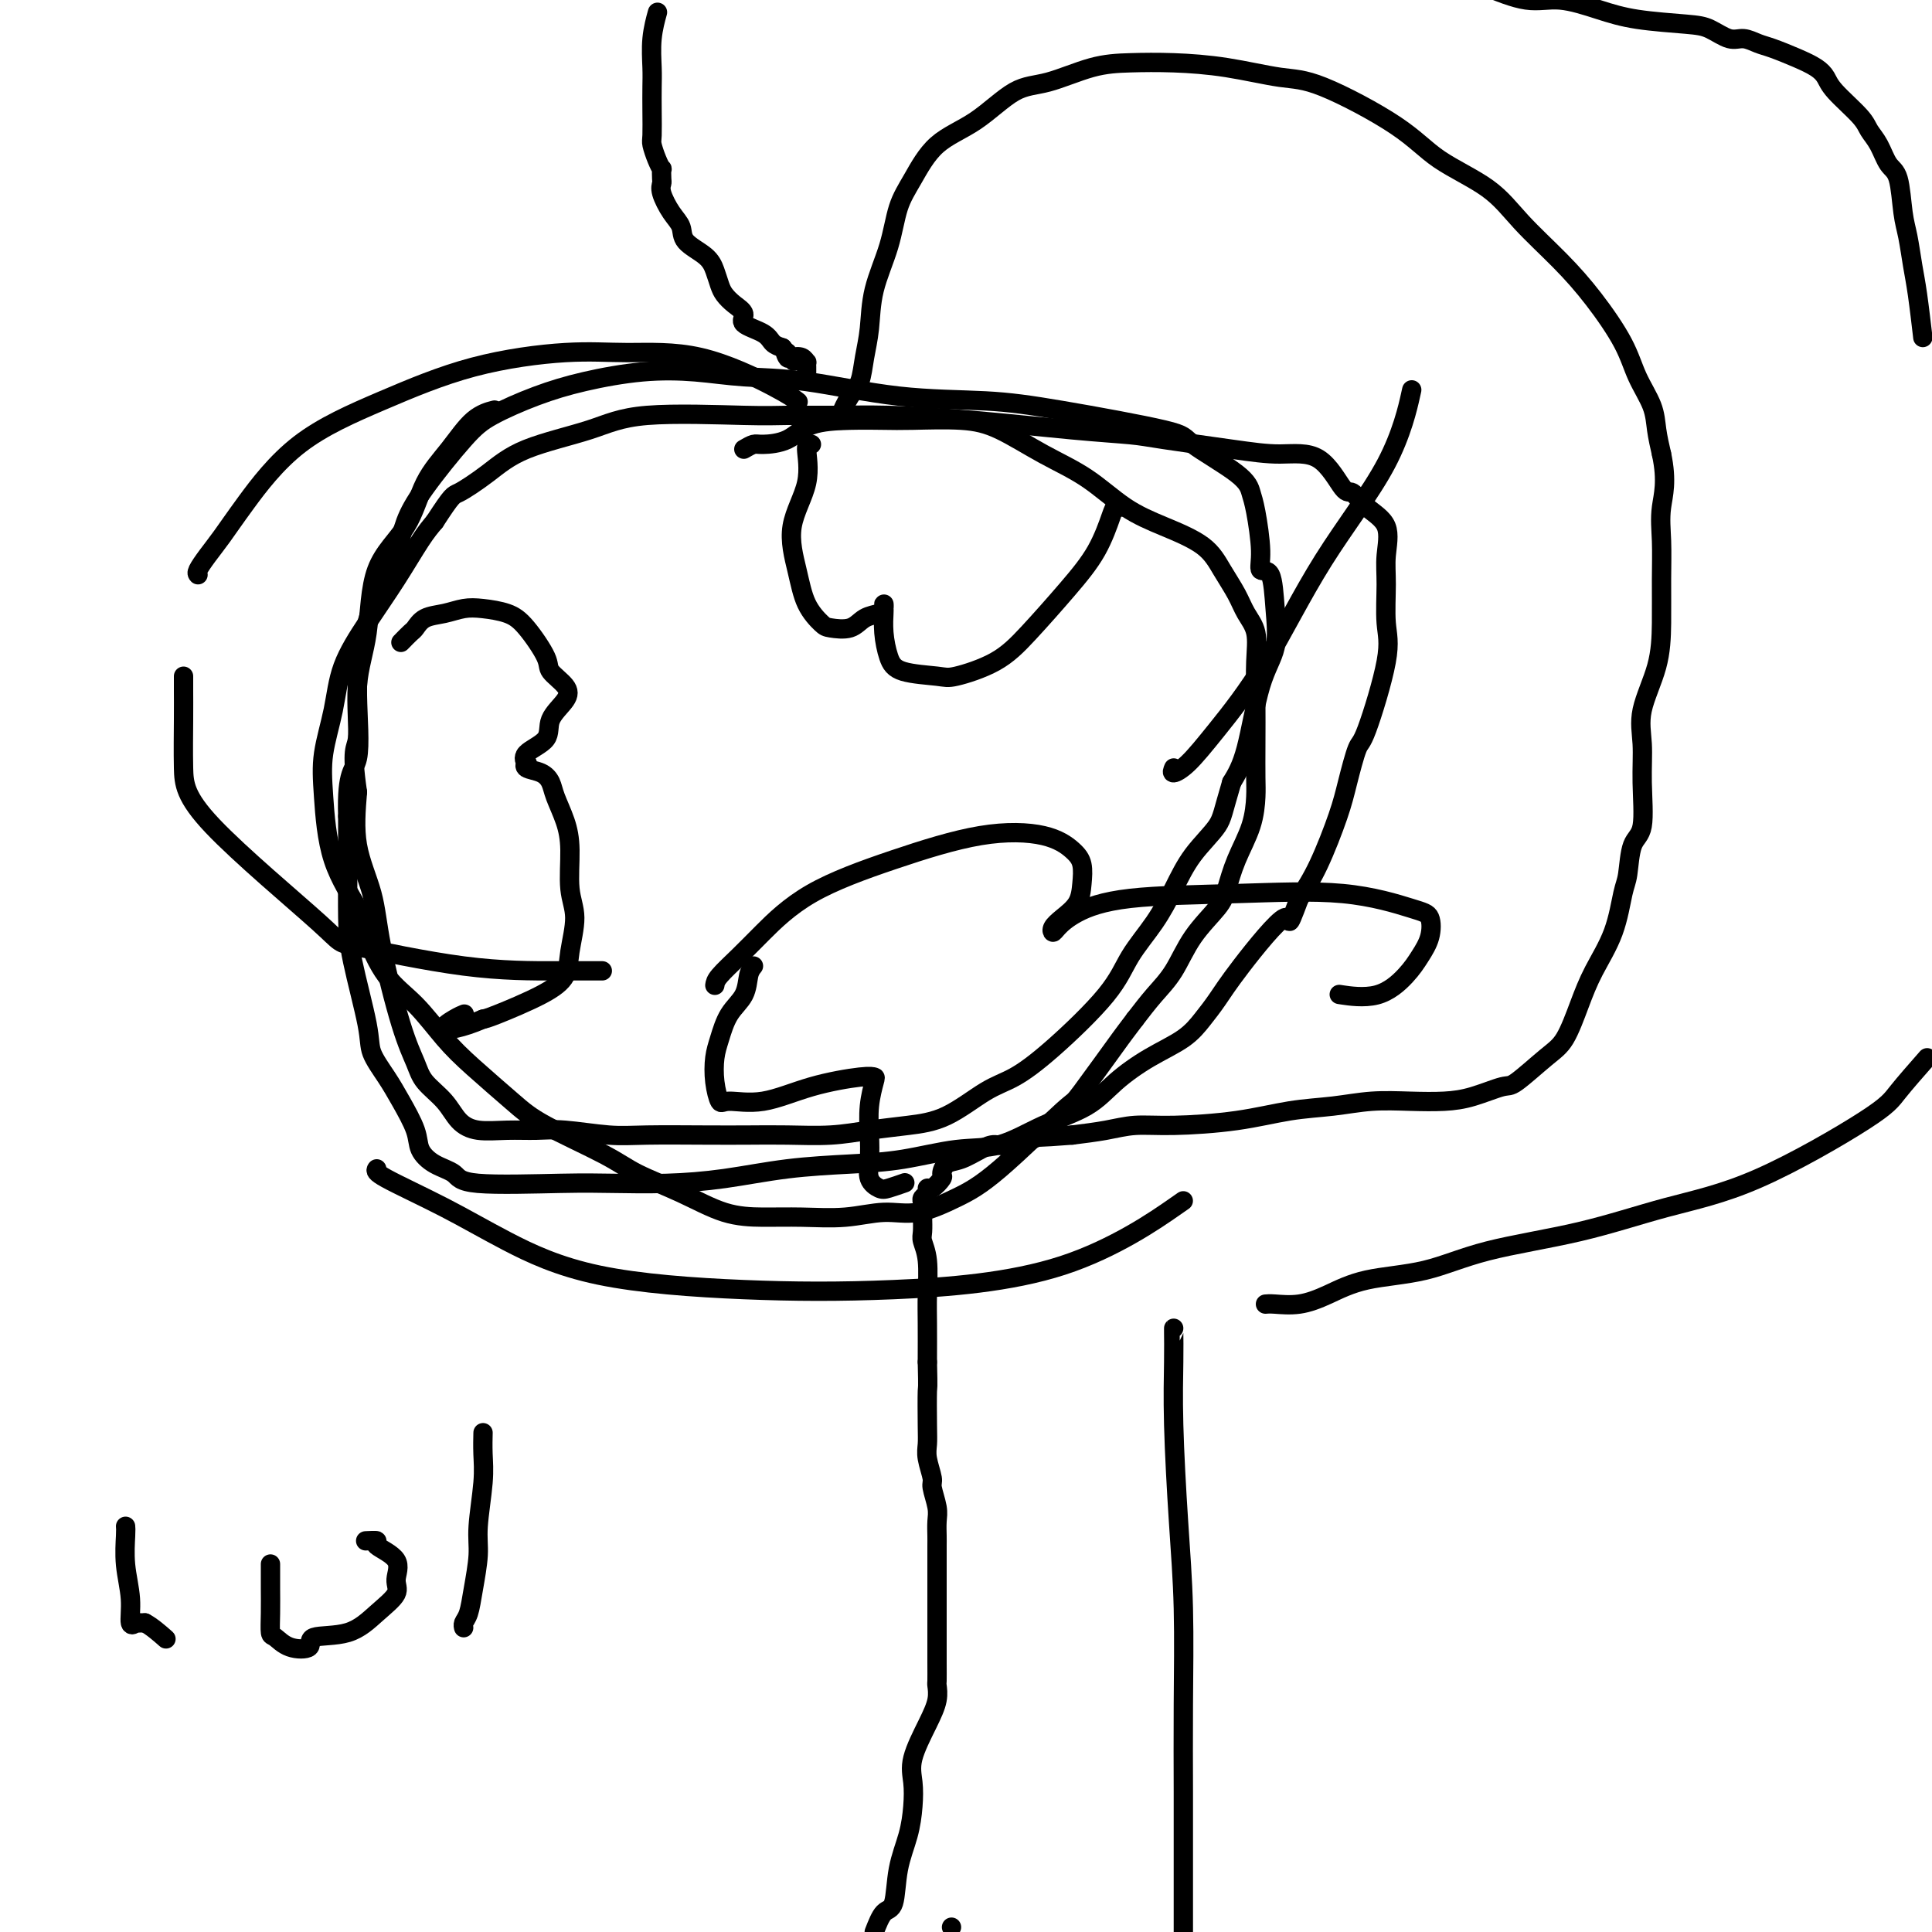<svg viewBox='0 0 400 400' version='1.1' xmlns='http://www.w3.org/2000/svg' xmlns:xlink='http://www.w3.org/1999/xlink'><g fill='none' stroke='#000000' stroke-width='4' stroke-linecap='round' stroke-linejoin='round'><path d='M154,93c0.744,-0.431 1.488,-0.862 2,-1c0.512,-0.138 0.793,0.015 2,0c1.207,-0.015 3.339,-0.200 5,-1c1.661,-0.800 2.851,-2.215 5,-3c2.149,-0.785 5.257,-0.939 8,-1c2.743,-0.061 5.122,-0.029 7,0c1.878,0.029 3.255,0.056 6,0c2.745,-0.056 6.857,-0.196 10,0c3.143,0.196 5.317,0.726 8,2c2.683,1.274 5.877,3.291 9,5c3.123,1.709 6.176,3.110 9,5c2.824,1.890 5.418,4.270 8,6c2.582,1.730 5.153,2.812 8,4c2.847,1.188 5.972,2.483 8,4c2.028,1.517 2.960,3.256 4,5c1.040,1.744 2.188,3.491 3,5c0.812,1.509 1.290,2.778 2,4c0.710,1.222 1.654,2.396 2,4c0.346,1.604 0.093,3.638 0,6c-0.093,2.362 -0.026,5.053 0,8c0.026,2.947 0.012,6.152 0,9c-0.012,2.848 -0.020,5.339 0,7c0.020,1.661 0.069,2.490 0,4c-0.069,1.510 -0.255,3.699 -1,6c-0.745,2.301 -2.050,4.712 -3,7c-0.950,2.288 -1.545,4.452 -2,6c-0.455,1.548 -0.771,2.478 -2,4c-1.229,1.522 -3.371,3.635 -5,6c-1.629,2.365 -2.746,4.983 -4,7c-1.254,2.017 -2.644,3.433 -4,5c-1.356,1.567 -2.678,3.283 -4,5'/><path d='M235,211c-2.841,3.815 -1.443,1.854 -3,4c-1.557,2.146 -6.070,8.401 -8,11c-1.930,2.599 -1.276,1.543 -4,4c-2.724,2.457 -8.826,8.428 -13,12c-4.174,3.572 -6.420,4.747 -9,6c-2.580,1.253 -5.492,2.585 -8,3c-2.508,0.415 -4.611,-0.085 -7,0c-2.389,0.085 -5.065,0.757 -8,1c-2.935,0.243 -6.129,0.056 -9,0c-2.871,-0.056 -5.418,0.017 -8,0c-2.582,-0.017 -5.197,-0.125 -8,-1c-2.803,-0.875 -5.793,-2.517 -9,-4c-3.207,-1.483 -6.632,-2.808 -9,-4c-2.368,-1.192 -3.678,-2.252 -7,-4c-3.322,-1.748 -8.655,-4.186 -12,-6c-3.345,-1.814 -4.701,-3.006 -7,-5c-2.299,-1.994 -5.541,-4.791 -8,-7c-2.459,-2.209 -4.136,-3.829 -6,-6c-1.864,-2.171 -3.914,-4.892 -6,-7c-2.086,-2.108 -4.208,-3.604 -6,-6c-1.792,-2.396 -3.252,-5.691 -4,-8c-0.748,-2.309 -0.782,-3.633 -2,-6c-1.218,-2.367 -3.619,-5.778 -5,-10c-1.381,-4.222 -1.743,-9.256 -2,-13c-0.257,-3.744 -0.408,-6.199 0,-9c0.408,-2.801 1.376,-5.947 2,-9c0.624,-3.053 0.905,-6.014 2,-9c1.095,-2.986 3.005,-5.996 5,-9c1.995,-3.004 4.076,-6.001 6,-9c1.924,-2.999 3.693,-6.000 5,-8c1.307,-2.000 2.154,-3.000 3,-4'/><path d='M90,108c3.789,-5.825 3.763,-5.386 5,-6c1.237,-0.614 3.737,-2.280 6,-4c2.263,-1.720 4.288,-3.494 8,-5c3.712,-1.506 9.112,-2.743 13,-4c3.888,-1.257 6.265,-2.533 12,-3c5.735,-0.467 14.829,-0.123 20,0c5.171,0.123 6.419,0.026 9,0c2.581,-0.026 6.493,0.021 10,0c3.507,-0.021 6.607,-0.109 11,0c4.393,0.109 10.080,0.414 17,1c6.920,0.586 15.075,1.454 21,2c5.925,0.546 9.620,0.771 12,1c2.380,0.229 3.446,0.462 7,1c3.554,0.538 9.595,1.382 14,2c4.405,0.618 7.173,1.011 10,1c2.827,-0.011 5.711,-0.427 8,1c2.289,1.427 3.983,4.698 5,6c1.017,1.302 1.359,0.634 2,1c0.641,0.366 1.582,1.766 3,3c1.418,1.234 3.312,2.301 4,4c0.688,1.699 0.171,4.029 0,6c-0.171,1.971 0.005,3.584 0,6c-0.005,2.416 -0.190,5.636 0,8c0.190,2.364 0.754,3.873 0,8c-0.754,4.127 -2.827,10.871 -4,14c-1.173,3.129 -1.447,2.642 -2,4c-0.553,1.358 -1.385,4.560 -2,7c-0.615,2.440 -1.012,4.119 -2,7c-0.988,2.881 -2.568,6.966 -4,10c-1.432,3.034 -2.716,5.017 -4,7'/><path d='M269,186c-2.989,7.980 -1.462,3.428 -3,4c-1.538,0.572 -6.142,6.266 -9,10c-2.858,3.734 -3.972,5.509 -5,7c-1.028,1.491 -1.972,2.699 -3,4c-1.028,1.301 -2.141,2.696 -4,4c-1.859,1.304 -4.465,2.518 -7,4c-2.535,1.482 -4.998,3.233 -7,5c-2.002,1.767 -3.543,3.552 -6,5c-2.457,1.448 -5.831,2.559 -9,4c-3.169,1.441 -6.134,3.211 -9,4c-2.866,0.789 -5.633,0.596 -9,1c-3.367,0.404 -7.333,1.404 -11,2c-3.667,0.596 -7.034,0.787 -11,1c-3.966,0.213 -8.531,0.449 -13,1c-4.469,0.551 -8.844,1.417 -13,2c-4.156,0.583 -8.095,0.882 -12,1c-3.905,0.118 -7.776,0.055 -11,0c-3.224,-0.055 -5.799,-0.100 -11,0c-5.201,0.100 -13.027,0.346 -17,0c-3.973,-0.346 -4.093,-1.285 -5,-2c-0.907,-0.715 -2.601,-1.208 -4,-2c-1.399,-0.792 -2.501,-1.885 -3,-3c-0.499,-1.115 -0.394,-2.254 -1,-4c-0.606,-1.746 -1.924,-4.100 -3,-6c-1.076,-1.900 -1.910,-3.347 -3,-5c-1.090,-1.653 -2.436,-3.512 -3,-5c-0.564,-1.488 -0.347,-2.606 -1,-6c-0.653,-3.394 -2.175,-9.064 -3,-13c-0.825,-3.936 -0.953,-6.137 -1,-9c-0.047,-2.863 -0.013,-6.390 0,-10c0.013,-3.610 0.007,-7.305 0,-11'/><path d='M72,169c-0.313,-9.654 1.404,-9.288 2,-12c0.596,-2.712 0.070,-8.503 0,-13c-0.070,-4.497 0.315,-7.702 1,-11c0.685,-3.298 1.670,-6.689 3,-10c1.330,-3.311 3.005,-6.541 4,-9c0.995,-2.459 1.308,-4.146 2,-6c0.692,-1.854 1.761,-3.875 4,-7c2.239,-3.125 5.648,-7.352 8,-10c2.352,-2.648 3.648,-3.716 6,-5c2.352,-1.284 5.762,-2.786 9,-4c3.238,-1.214 6.306,-2.142 10,-3c3.694,-0.858 8.016,-1.645 12,-2c3.984,-0.355 7.631,-0.278 11,0c3.369,0.278 6.458,0.758 10,1c3.542,0.242 7.535,0.246 13,1c5.465,0.754 12.402,2.257 19,3c6.598,0.743 12.857,0.726 18,1c5.143,0.274 9.171,0.839 16,2c6.829,1.161 16.459,2.918 21,4c4.541,1.082 3.991,1.489 6,3c2.009,1.511 6.575,4.126 9,6c2.425,1.874 2.709,3.008 3,4c0.291,0.992 0.589,1.840 1,4c0.411,2.160 0.936,5.630 1,8c0.064,2.370 -0.331,3.641 0,4c0.331,0.359 1.390,-0.194 2,1c0.610,1.194 0.771,4.135 1,7c0.229,2.865 0.525,5.655 0,8c-0.525,2.345 -1.872,4.247 -3,8c-1.128,3.753 -2.037,9.358 -3,13c-0.963,3.642 -1.982,5.321 -3,7'/><path d='M255,162c-1.821,6.096 -1.874,7.335 -3,9c-1.126,1.665 -3.327,3.755 -5,6c-1.673,2.245 -2.819,4.644 -4,7c-1.181,2.356 -2.398,4.669 -4,7c-1.602,2.331 -3.591,4.680 -5,7c-1.409,2.320 -2.240,4.610 -5,8c-2.760,3.390 -7.449,7.878 -11,11c-3.551,3.122 -5.963,4.878 -8,6c-2.037,1.122 -3.700,1.611 -6,3c-2.300,1.389 -5.239,3.679 -8,5c-2.761,1.321 -5.345,1.675 -8,2c-2.655,0.325 -5.382,0.623 -8,1c-2.618,0.377 -5.125,0.833 -8,1c-2.875,0.167 -6.116,0.046 -9,0c-2.884,-0.046 -5.411,-0.016 -8,0c-2.589,0.016 -5.240,0.018 -9,0c-3.760,-0.018 -8.629,-0.058 -12,0c-3.371,0.058 -5.244,0.213 -8,0c-2.756,-0.213 -6.394,-0.793 -9,-1c-2.606,-0.207 -4.180,-0.039 -6,0c-1.820,0.039 -3.885,-0.051 -6,0c-2.115,0.051 -4.281,0.241 -6,0c-1.719,-0.241 -2.990,-0.914 -4,-2c-1.010,-1.086 -1.759,-2.583 -3,-4c-1.241,-1.417 -2.974,-2.752 -4,-4c-1.026,-1.248 -1.344,-2.408 -2,-4c-0.656,-1.592 -1.651,-3.614 -3,-8c-1.349,-4.386 -3.052,-11.134 -4,-16c-0.948,-4.866 -1.140,-7.848 -2,-11c-0.860,-3.152 -2.389,-6.472 -3,-10c-0.611,-3.528 -0.306,-7.264 0,-11'/><path d='M74,164c-1.362,-9.380 -0.268,-8.830 0,-11c0.268,-2.170 -0.289,-7.061 0,-11c0.289,-3.939 1.423,-6.925 2,-11c0.577,-4.075 0.596,-9.238 2,-13c1.404,-3.762 4.191,-6.122 6,-9c1.809,-2.878 2.639,-6.274 4,-9c1.361,-2.726 3.251,-4.782 5,-7c1.749,-2.218 3.355,-4.597 5,-6c1.645,-1.403 3.327,-1.829 4,-2c0.673,-0.171 0.336,-0.085 0,0'/><path d='M83,133c0.767,-0.787 1.535,-1.573 2,-2c0.465,-0.427 0.629,-0.493 1,-1c0.371,-0.507 0.949,-1.454 2,-2c1.051,-0.546 2.576,-0.690 4,-1c1.424,-0.310 2.746,-0.784 4,-1c1.254,-0.216 2.438,-0.172 4,0c1.562,0.172 3.501,0.472 5,1c1.499,0.528 2.559,1.284 4,3c1.441,1.716 3.265,4.391 4,6c0.735,1.609 0.383,2.153 1,3c0.617,0.847 2.203,1.998 3,3c0.797,1.002 0.806,1.856 0,3c-0.806,1.144 -2.425,2.579 -3,4c-0.575,1.421 -0.104,2.829 -1,4c-0.896,1.171 -3.159,2.106 -4,3c-0.841,0.894 -0.261,1.748 0,2c0.261,0.252 0.201,-0.097 0,0c-0.201,0.097 -0.545,0.639 0,1c0.545,0.361 1.978,0.539 3,1c1.022,0.461 1.631,1.203 2,2c0.369,0.797 0.496,1.648 1,3c0.504,1.352 1.385,3.204 2,5c0.615,1.796 0.962,3.537 1,6c0.038,2.463 -0.235,5.648 0,8c0.235,2.352 0.978,3.870 1,6c0.022,2.130 -0.676,4.872 -1,7c-0.324,2.128 -0.272,3.643 -1,5c-0.728,1.357 -2.234,2.558 -5,4c-2.766,1.442 -6.790,3.126 -9,4c-2.210,0.874 -2.605,0.937 -3,1'/><path d='M100,211c-4.531,1.951 -7.359,2.327 -8,2c-0.641,-0.327 0.904,-1.357 2,-2c1.096,-0.643 1.742,-0.898 2,-1c0.258,-0.102 0.129,-0.051 0,0'/><path d='M168,92c-0.519,-0.157 -1.038,-0.314 -1,1c0.038,1.314 0.633,4.100 0,7c-0.633,2.900 -2.495,5.915 -3,9c-0.505,3.085 0.347,6.240 1,9c0.653,2.760 1.108,5.125 2,7c0.892,1.875 2.221,3.259 3,4c0.779,0.741 1.007,0.837 2,1c0.993,0.163 2.749,0.393 4,0c1.251,-0.393 1.995,-1.408 3,-2c1.005,-0.592 2.269,-0.760 3,-1c0.731,-0.240 0.927,-0.551 1,-1c0.073,-0.449 0.022,-1.036 0,-1c-0.022,0.036 -0.015,0.696 0,1c0.015,0.304 0.039,0.253 0,1c-0.039,0.747 -0.139,2.293 0,4c0.139,1.707 0.517,3.574 1,5c0.483,1.426 1.070,2.409 3,3c1.930,0.591 5.204,0.790 7,1c1.796,0.210 2.115,0.433 4,0c1.885,-0.433 5.335,-1.520 8,-3c2.665,-1.480 4.545,-3.353 7,-6c2.455,-2.647 5.485,-6.068 8,-9c2.515,-2.932 4.517,-5.374 6,-8c1.483,-2.626 2.449,-5.436 3,-7c0.551,-1.564 0.687,-1.883 1,-2c0.313,-0.117 0.804,-0.034 1,0c0.196,0.034 0.098,0.017 0,0'/><path d='M148,204c0.068,-0.491 0.137,-0.983 1,-2c0.863,-1.017 2.521,-2.560 4,-4c1.479,-1.440 2.779,-2.777 5,-5c2.221,-2.223 5.365,-5.333 10,-8c4.635,-2.667 10.762,-4.892 17,-7c6.238,-2.108 12.586,-4.098 18,-5c5.414,-0.902 9.894,-0.716 13,0c3.106,0.716 4.837,1.963 6,3c1.163,1.037 1.758,1.864 2,3c0.242,1.136 0.131,2.582 0,4c-0.131,1.418 -0.282,2.809 -1,4c-0.718,1.191 -2.002,2.181 -3,3c-0.998,0.819 -1.711,1.467 -2,2c-0.289,0.533 -0.154,0.953 0,1c0.154,0.047 0.327,-0.277 1,-1c0.673,-0.723 1.846,-1.844 4,-3c2.154,-1.156 5.288,-2.348 11,-3c5.712,-0.652 14.001,-0.765 22,-1c7.999,-0.235 15.707,-0.590 22,0c6.293,0.590 11.171,2.127 14,3c2.829,0.873 3.608,1.082 4,2c0.392,0.918 0.398,2.543 0,4c-0.398,1.457 -1.201,2.744 -2,4c-0.799,1.256 -1.596,2.481 -3,4c-1.404,1.519 -3.417,3.332 -6,4c-2.583,0.668 -5.738,0.191 -7,0c-1.262,-0.191 -0.631,-0.095 0,0'/><path d='M156,200c-0.386,0.479 -0.772,0.959 -1,2c-0.228,1.041 -0.296,2.644 -1,4c-0.704,1.356 -2.042,2.466 -3,4c-0.958,1.534 -1.536,3.492 -2,5c-0.464,1.508 -0.813,2.564 -1,4c-0.187,1.436 -0.211,3.251 0,5c0.211,1.749 0.658,3.432 1,4c0.342,0.568 0.578,0.023 2,0c1.422,-0.023 4.028,0.477 7,0c2.972,-0.477 6.309,-1.932 10,-3c3.691,-1.068 7.735,-1.750 10,-2c2.265,-0.250 2.751,-0.070 3,0c0.249,0.070 0.261,0.028 0,1c-0.261,0.972 -0.796,2.958 -1,5c-0.204,2.042 -0.078,4.142 0,6c0.078,1.858 0.109,3.475 0,5c-0.109,1.525 -0.358,2.958 0,4c0.358,1.042 1.323,1.692 2,2c0.677,0.308 1.067,0.275 2,0c0.933,-0.275 2.409,-0.793 3,-1c0.591,-0.207 0.295,-0.104 0,0'/><path d='M174,87c-0.172,-0.030 -0.344,-0.059 0,-1c0.344,-0.941 1.204,-2.793 2,-4c0.796,-1.207 1.530,-1.769 2,-3c0.470,-1.231 0.678,-3.133 1,-5c0.322,-1.867 0.760,-3.700 1,-6c0.240,-2.300 0.283,-5.066 1,-8c0.717,-2.934 2.107,-6.035 3,-9c0.893,-2.965 1.290,-5.793 2,-8c0.710,-2.207 1.732,-3.794 3,-6c1.268,-2.206 2.780,-5.032 5,-7c2.220,-1.968 5.146,-3.077 8,-5c2.854,-1.923 5.634,-4.659 8,-6c2.366,-1.341 4.319,-1.286 7,-2c2.681,-0.714 6.092,-2.198 9,-3c2.908,-0.802 5.314,-0.921 8,-1c2.686,-0.079 5.652,-0.116 9,0c3.348,0.116 7.079,0.385 11,1c3.921,0.615 8.032,1.576 11,2c2.968,0.424 4.794,0.312 9,2c4.206,1.688 10.794,5.177 15,8c4.206,2.823 6.030,4.982 9,7c2.970,2.018 7.085,3.896 10,6c2.915,2.104 4.628,4.434 7,7c2.372,2.566 5.403,5.368 8,8c2.597,2.632 4.762,5.095 7,8c2.238,2.905 4.550,6.254 6,9c1.450,2.746 2.038,4.891 3,7c0.962,2.109 2.297,4.183 3,6c0.703,1.817 0.772,3.376 1,5c0.228,1.624 0.614,3.312 1,5'/><path d='M344,94c1.237,5.724 0.331,8.533 0,11c-0.331,2.467 -0.086,4.591 0,7c0.086,2.409 0.013,5.103 0,8c-0.013,2.897 0.035,5.995 0,9c-0.035,3.005 -0.151,5.915 -1,9c-0.849,3.085 -2.430,6.345 -3,9c-0.570,2.655 -0.128,4.703 0,7c0.128,2.297 -0.060,4.841 0,8c0.060,3.159 0.366,6.933 0,9c-0.366,2.067 -1.403,2.428 -2,4c-0.597,1.572 -0.754,4.357 -1,6c-0.246,1.643 -0.583,2.145 -1,4c-0.417,1.855 -0.916,5.064 -2,8c-1.084,2.936 -2.752,5.600 -4,8c-1.248,2.400 -2.074,4.536 -3,7c-0.926,2.464 -1.951,5.255 -3,7c-1.049,1.745 -2.123,2.443 -4,4c-1.877,1.557 -4.558,3.973 -6,5c-1.442,1.027 -1.646,0.667 -3,1c-1.354,0.333 -3.857,1.360 -6,2c-2.143,0.640 -3.927,0.891 -6,1c-2.073,0.109 -4.434,0.074 -7,0c-2.566,-0.074 -5.335,-0.188 -8,0c-2.665,0.188 -5.226,0.676 -8,1c-2.774,0.324 -5.762,0.482 -9,1c-3.238,0.518 -6.727,1.396 -11,2c-4.273,0.604 -9.331,0.935 -13,1c-3.669,0.065 -5.949,-0.136 -8,0c-2.051,0.136 -3.872,0.610 -6,1c-2.128,0.390 -4.564,0.695 -7,1'/><path d='M222,235c-14.178,1.114 -8.123,-0.101 -7,0c1.123,0.101 -2.686,1.517 -5,2c-2.314,0.483 -3.132,0.031 -4,0c-0.868,-0.031 -1.786,0.357 -3,1c-1.214,0.643 -2.724,1.539 -4,2c-1.276,0.461 -2.318,0.487 -3,1c-0.682,0.513 -1.005,1.514 -1,2c0.005,0.486 0.337,0.459 0,1c-0.337,0.541 -1.344,1.651 -2,2c-0.656,0.349 -0.960,-0.062 -1,0c-0.040,0.062 0.185,0.596 0,1c-0.185,0.404 -0.781,0.679 -1,1c-0.219,0.321 -0.060,0.690 0,1c0.060,0.310 0.020,0.562 0,1c-0.020,0.438 -0.019,1.064 0,2c0.019,0.936 0.058,2.183 0,3c-0.058,0.817 -0.212,1.205 0,2c0.212,0.795 0.789,1.997 1,4c0.211,2.003 0.057,4.809 0,7c-0.057,2.191 -0.016,3.769 0,6c0.016,2.231 0.008,5.116 0,8'/><path d='M192,282c0.156,6.250 0.046,4.876 0,6c-0.046,1.124 -0.027,4.746 0,7c0.027,2.254 0.064,3.138 0,4c-0.064,0.862 -0.227,1.700 0,3c0.227,1.300 0.846,3.062 1,4c0.154,0.938 -0.155,1.052 0,2c0.155,0.948 0.774,2.731 1,4c0.226,1.269 0.061,2.023 0,3c-0.061,0.977 -0.016,2.178 0,3c0.016,0.822 0.004,1.266 0,2c-0.004,0.734 -0.001,1.757 0,3c0.001,1.243 0.000,2.706 0,4c-0.000,1.294 -0.000,2.418 0,3c0.000,0.582 0.000,0.622 0,2c-0.000,1.378 -0.000,4.094 0,5c0.000,0.906 0.001,0.002 0,1c-0.001,0.998 -0.005,3.898 0,6c0.005,2.102 0.018,3.405 0,4c-0.018,0.595 -0.068,0.482 0,1c0.068,0.518 0.253,1.666 0,3c-0.253,1.334 -0.945,2.854 -2,5c-1.055,2.146 -2.472,4.916 -3,7c-0.528,2.084 -0.168,3.480 0,5c0.168,1.520 0.144,3.165 0,5c-0.144,1.835 -0.409,3.862 -1,6c-0.591,2.138 -1.509,4.388 -2,7c-0.491,2.612 -0.555,5.588 -1,7c-0.445,1.412 -1.270,1.261 -2,2c-0.730,0.739 -1.365,2.370 -2,4'/><path d='M197,399c0.000,0.000 0.000,0.000 0,0c0.000,0.000 0.000,0.000 0,0'/><path d='M243,275c-0.006,0.005 -0.012,0.010 0,1c0.012,0.990 0.042,2.966 0,6c-0.042,3.034 -0.155,7.127 0,13c0.155,5.873 0.577,13.526 1,20c0.423,6.474 0.845,11.771 1,18c0.155,6.229 0.041,13.391 0,20c-0.041,6.609 -0.011,12.664 0,18c0.011,5.336 0.003,9.953 0,16c-0.003,6.047 -0.002,13.523 0,21'/><path d='M262,270c0.417,-0.039 0.834,-0.078 2,0c1.166,0.078 3.081,0.271 5,0c1.919,-0.271 3.842,-1.008 6,-2c2.158,-0.992 4.551,-2.239 8,-3c3.449,-0.761 7.955,-1.035 12,-2c4.045,-0.965 7.629,-2.621 13,-4c5.371,-1.379 12.528,-2.480 19,-4c6.472,-1.520 12.259,-3.457 18,-5c5.741,-1.543 11.436,-2.692 19,-6c7.564,-3.308 16.998,-8.775 22,-12c5.002,-3.225 5.572,-4.207 7,-6c1.428,-1.793 3.714,-4.396 6,-7'/><path d='M398,69c0.089,0.766 0.178,1.531 0,0c-0.178,-1.531 -0.624,-5.359 -1,-8c-0.376,-2.641 -0.681,-4.095 -1,-6c-0.319,-1.905 -0.651,-4.260 -1,-6c-0.349,-1.740 -0.713,-2.864 -1,-5c-0.287,-2.136 -0.497,-5.283 -1,-7c-0.503,-1.717 -1.301,-2.003 -2,-3c-0.699,-0.997 -1.300,-2.704 -2,-4c-0.700,-1.296 -1.499,-2.182 -2,-3c-0.501,-0.818 -0.705,-1.570 -2,-3c-1.295,-1.430 -3.680,-3.539 -5,-5c-1.320,-1.461 -1.574,-2.275 -2,-3c-0.426,-0.725 -1.023,-1.361 -2,-2c-0.977,-0.639 -2.333,-1.280 -4,-2c-1.667,-0.720 -3.646,-1.520 -5,-2c-1.354,-0.480 -2.082,-0.639 -3,-1c-0.918,-0.361 -2.025,-0.922 -3,-1c-0.975,-0.078 -1.818,0.328 -3,0c-1.182,-0.328 -2.702,-1.388 -4,-2c-1.298,-0.612 -2.374,-0.775 -5,-1c-2.626,-0.225 -6.803,-0.513 -10,-1c-3.197,-0.487 -5.414,-1.172 -8,-2c-2.586,-0.828 -5.542,-1.800 -8,-2c-2.458,-0.200 -4.416,0.371 -7,0c-2.584,-0.371 -5.792,-1.686 -9,-3'/><path d='M136,3c0.113,-0.409 0.226,-0.817 0,0c-0.226,0.817 -0.793,2.860 -1,5c-0.207,2.140 -0.056,4.379 0,6c0.056,1.621 0.018,2.626 0,4c-0.018,1.374 -0.015,3.119 0,5c0.015,1.881 0.043,3.900 0,5c-0.043,1.100 -0.155,1.282 0,2c0.155,0.718 0.578,1.971 1,3c0.422,1.029 0.844,1.835 1,2c0.156,0.165 0.047,-0.311 0,0c-0.047,0.311 -0.033,1.409 0,2c0.033,0.591 0.086,0.675 0,1c-0.086,0.325 -0.311,0.891 0,2c0.311,1.109 1.158,2.761 2,4c0.842,1.239 1.679,2.065 2,3c0.321,0.935 0.127,1.980 1,3c0.873,1.020 2.814,2.017 4,3c1.186,0.983 1.619,1.954 2,3c0.381,1.046 0.711,2.167 1,3c0.289,0.833 0.536,1.378 1,2c0.464,0.622 1.146,1.322 2,2c0.854,0.678 1.881,1.334 2,2c0.119,0.666 -0.669,1.344 0,2c0.669,0.656 2.796,1.292 4,2c1.204,0.708 1.487,1.488 2,2c0.513,0.512 1.257,0.756 2,1'/><path d='M162,72c4.095,5.096 1.831,1.835 1,1c-0.831,-0.835 -0.230,0.756 0,1c0.230,0.244 0.090,-0.859 0,-1c-0.090,-0.141 -0.129,0.679 0,1c0.129,0.321 0.427,0.143 1,0c0.573,-0.143 1.422,-0.249 2,0c0.578,0.249 0.887,0.855 1,1c0.113,0.145 0.030,-0.171 0,0c-0.030,0.171 -0.008,0.829 0,1c0.008,0.171 0.002,-0.146 0,0c-0.002,0.146 -0.001,0.756 0,1c0.001,0.244 0.000,0.122 0,0'/><path d='M38,140c-0.003,0.836 -0.006,1.671 0,3c0.006,1.329 0.019,3.151 0,6c-0.019,2.849 -0.072,6.725 0,10c0.072,3.275 0.270,5.949 6,12c5.730,6.051 16.994,15.478 22,20c5.006,4.522 3.756,4.140 8,5c4.244,0.860 13.983,2.962 22,4c8.017,1.038 14.312,1.010 19,1c4.688,-0.010 7.768,-0.003 9,0c1.232,0.003 0.616,0.001 0,0'/><path d='M243,159c-0.220,0.514 -0.439,1.029 0,1c0.439,-0.029 1.538,-0.600 3,-2c1.462,-1.400 3.289,-3.627 6,-7c2.711,-3.373 6.307,-7.890 10,-14c3.693,-6.110 7.485,-13.813 12,-21c4.515,-7.187 9.754,-13.858 13,-20c3.246,-6.142 4.499,-11.755 5,-14c0.501,-2.245 0.251,-1.123 0,0'/><path d='M41,119c-0.160,-0.169 -0.320,-0.338 0,-1c0.320,-0.662 1.119,-1.815 2,-3c0.881,-1.185 1.846,-2.400 3,-4c1.154,-1.600 2.499,-3.585 5,-7c2.501,-3.415 6.157,-8.260 11,-12c4.843,-3.740 10.874,-6.377 17,-9c6.126,-2.623 12.347,-5.233 19,-7c6.653,-1.767 13.737,-2.690 19,-3c5.263,-0.310 8.703,-0.006 13,0c4.297,0.006 9.451,-0.287 15,1c5.549,1.287 11.494,4.154 15,6c3.506,1.846 4.573,2.670 5,3c0.427,0.330 0.213,0.165 0,0'/><path d='M78,242c-0.222,0.328 -0.444,0.655 2,2c2.444,1.345 7.553,3.707 12,6c4.447,2.293 8.231,4.516 13,7c4.769,2.484 10.524,5.227 19,7c8.476,1.773 19.672,2.574 30,3c10.328,0.426 19.789,0.475 31,0c11.211,-0.475 24.172,-1.474 35,-5c10.828,-3.526 19.522,-9.579 23,-12c3.478,-2.421 1.739,-1.211 0,0'/><path d='M26,316c0.033,0.338 0.065,0.675 0,2c-0.065,1.325 -0.229,3.637 0,6c0.229,2.363 0.850,4.777 1,7c0.150,2.223 -0.171,4.256 0,5c0.171,0.744 0.833,0.199 1,0c0.167,-0.199 -0.161,-0.053 0,0c0.161,0.053 0.813,0.014 1,0c0.187,-0.014 -0.089,-0.004 0,0c0.089,0.004 0.545,0.002 1,0'/><path d='M30,336c1.369,0.679 3.292,2.375 4,3c0.708,0.625 0.202,0.179 0,0c-0.202,-0.179 -0.101,-0.089 0,0'/><path d='M56,324c-0.000,-0.168 -0.001,-0.335 0,0c0.001,0.335 0.002,1.174 0,2c-0.002,0.826 -0.007,1.640 0,3c0.007,1.360 0.028,3.266 0,5c-0.028,1.734 -0.104,3.294 0,4c0.104,0.706 0.389,0.556 1,1c0.611,0.444 1.548,1.480 3,2c1.452,0.520 3.420,0.522 4,0c0.580,-0.522 -0.228,-1.570 1,-2c1.228,-0.430 4.491,-0.243 7,-1c2.509,-0.757 4.264,-2.458 6,-4c1.736,-1.542 3.452,-2.925 4,-4c0.548,-1.075 -0.071,-1.843 0,-3c0.071,-1.157 0.831,-2.702 0,-4c-0.831,-1.298 -3.254,-2.348 -4,-3c-0.746,-0.652 0.184,-0.906 0,-1c-0.184,-0.094 -1.481,-0.027 -2,0c-0.519,0.027 -0.259,0.013 0,0'/><path d='M100,297c0.009,-0.334 0.017,-0.669 0,0c-0.017,0.669 -0.060,2.341 0,4c0.060,1.659 0.224,3.305 0,6c-0.224,2.695 -0.834,6.438 -1,9c-0.166,2.562 0.113,3.944 0,6c-0.113,2.056 -0.619,4.786 -1,7c-0.381,2.214 -0.638,3.913 -1,5c-0.362,1.087 -0.828,1.562 -1,2c-0.172,0.438 -0.049,0.839 0,1c0.049,0.161 0.025,0.080 0,0'/></g>
</svg>